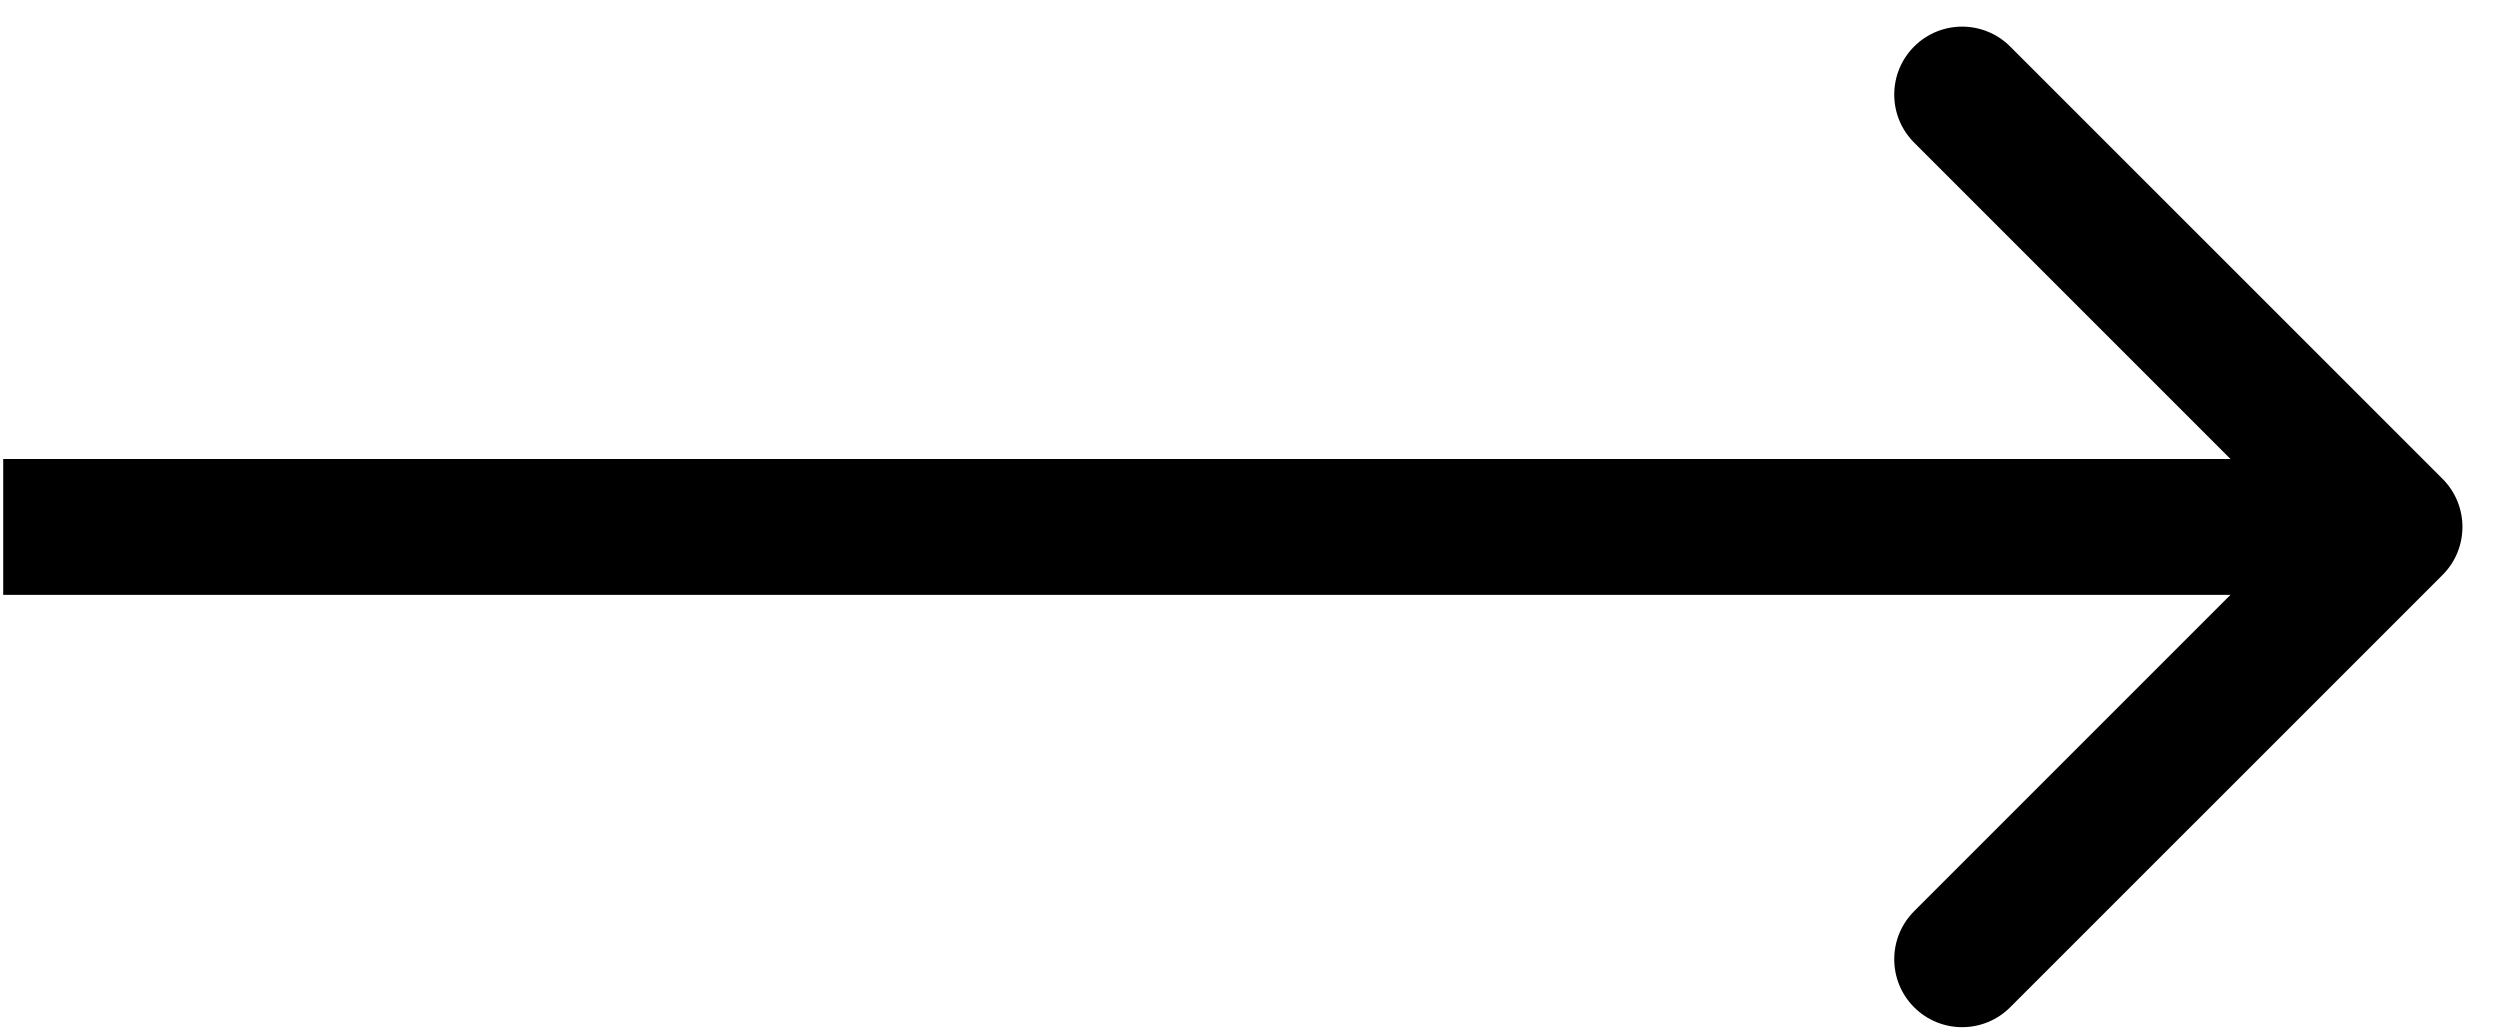 
<svg width="46" height="19" viewBox="0 0 46 19" fill="none" xmlns="http://www.w3.org/2000/svg">
<path d="M44.943 10.579C45.431 10.091 45.431 9.3 44.943 8.811L36.987 0.856C36.499 0.368 35.708 0.368 35.22 0.856C34.732 1.345 34.732 2.136 35.22 2.624L42.291 9.695L35.22 16.766C34.732 17.255 34.732 18.046 35.22 18.534C35.708 19.022 36.499 19.022 36.987 18.534L44.943 10.579ZM0.059 10.945L44.059 10.945L44.059 8.445L0.059 8.445L0.059 10.945Z" fill="black"/>
</svg>
